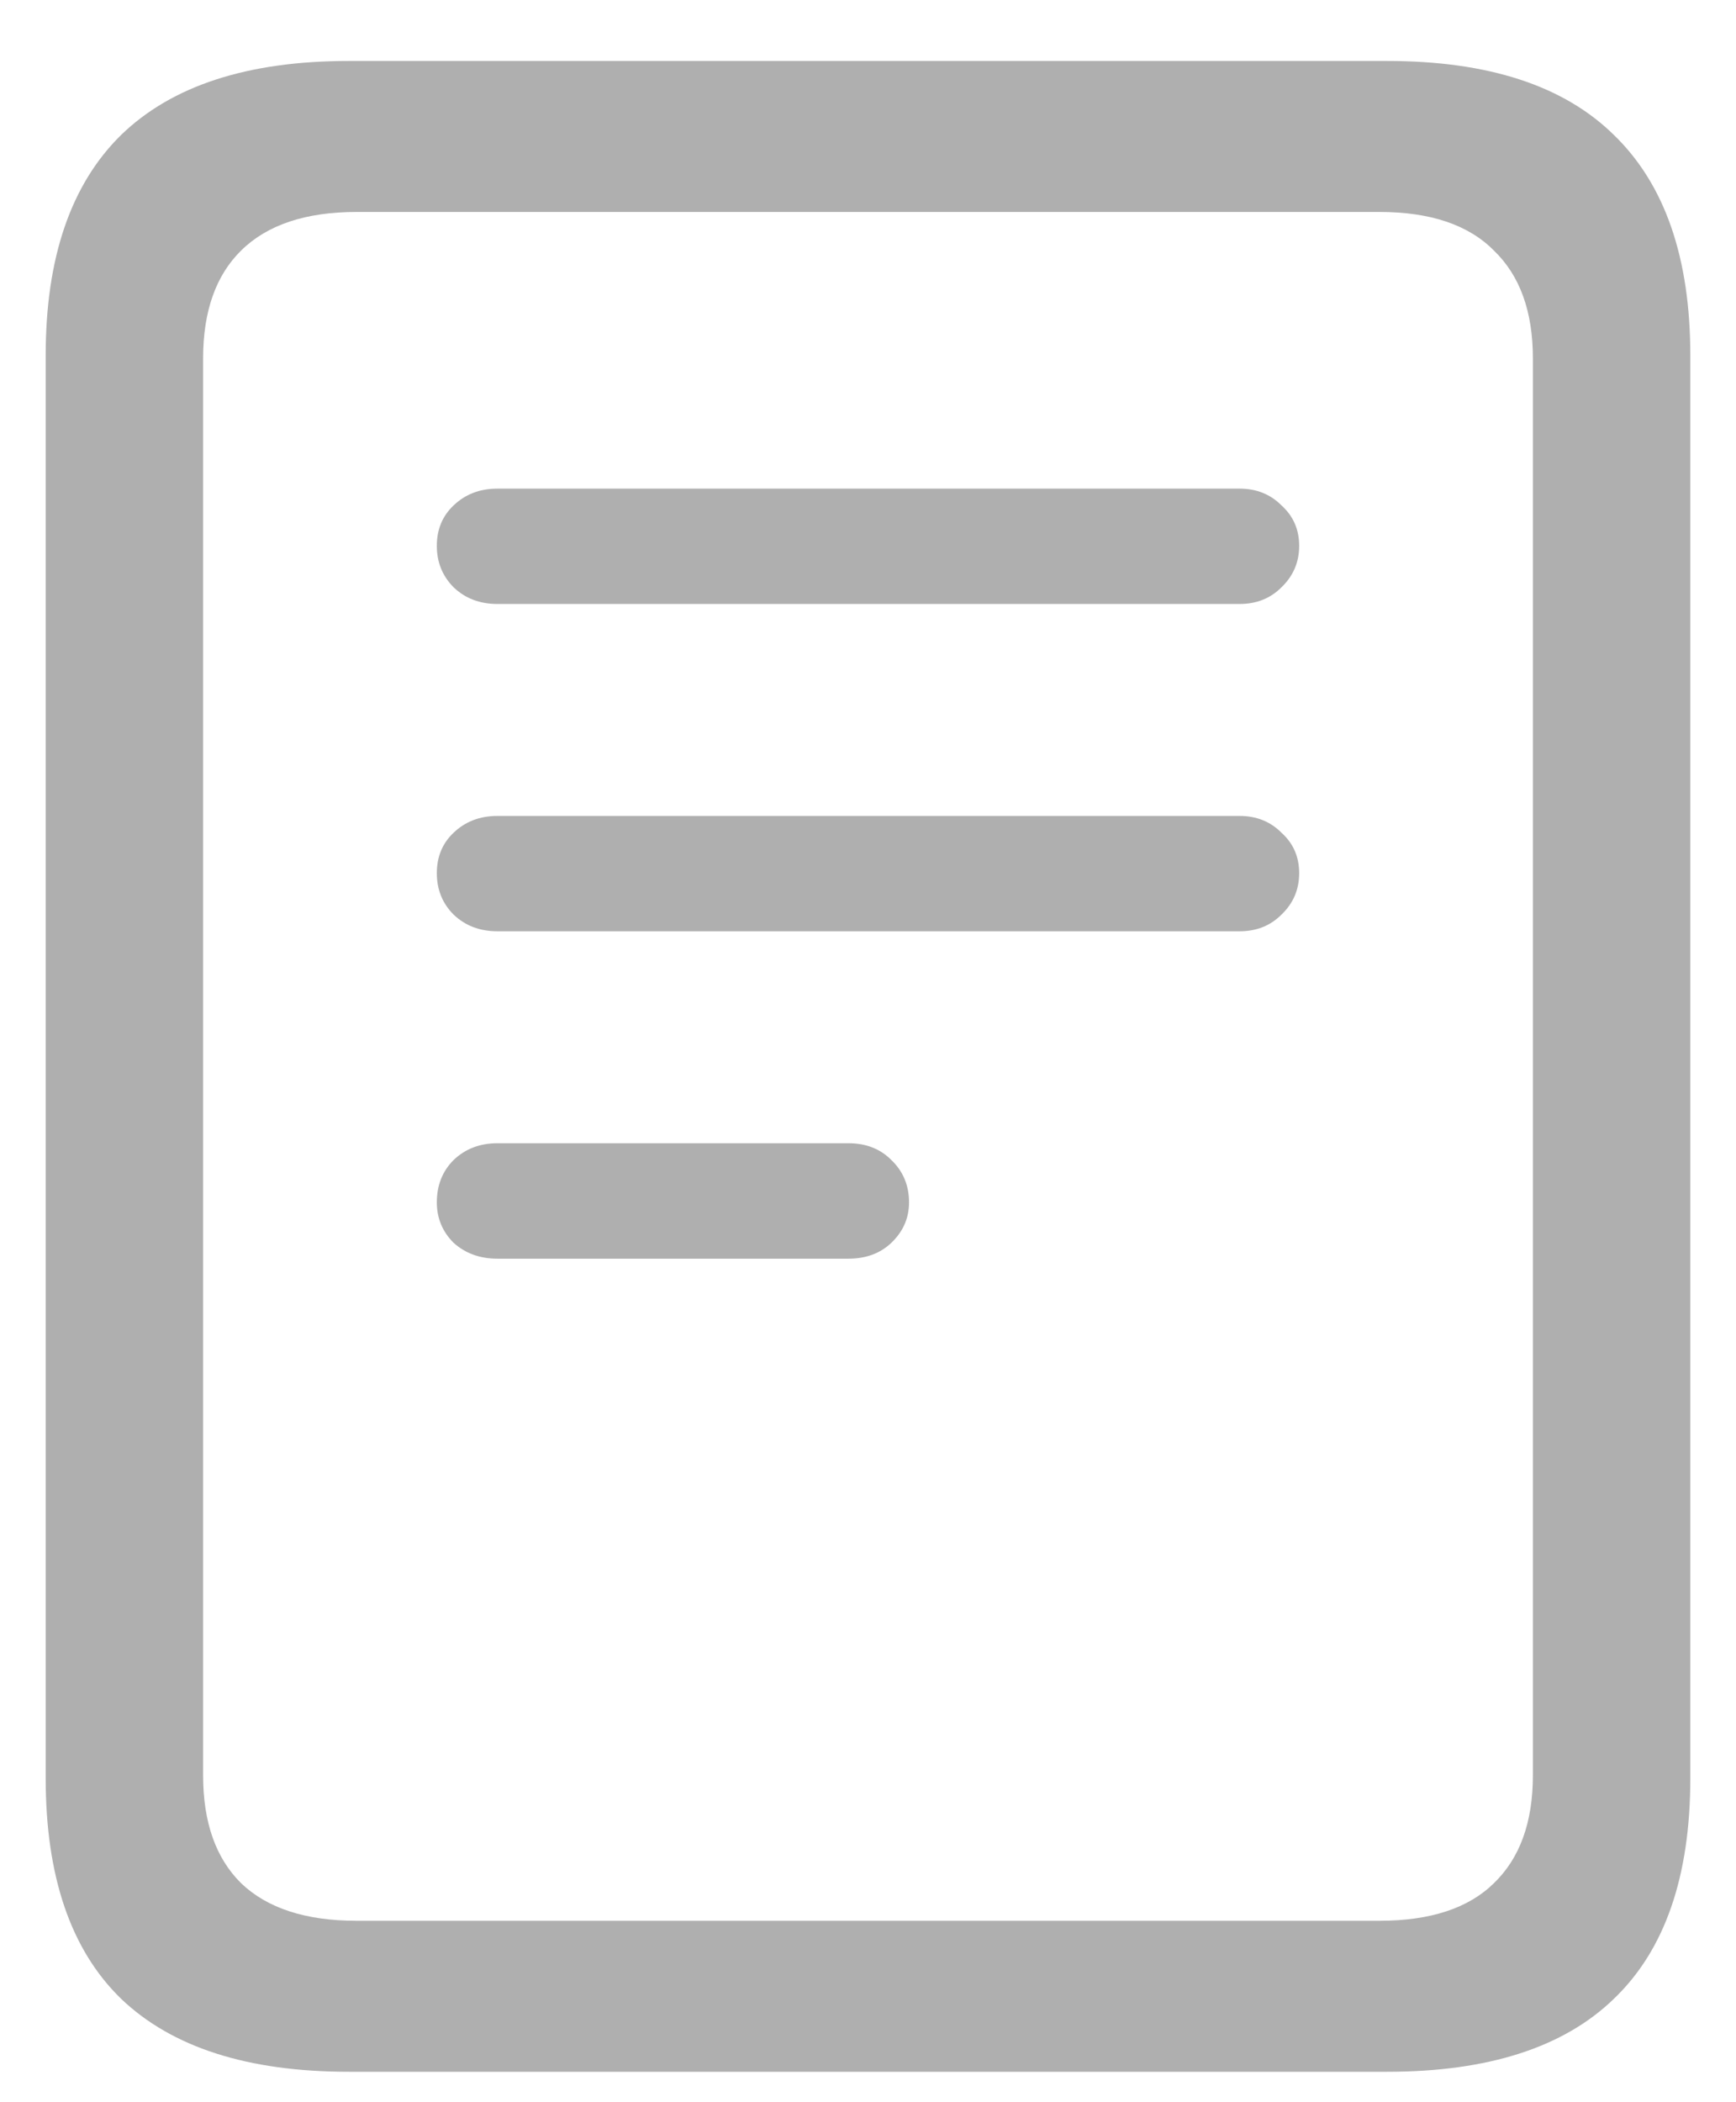 <svg width="19" height="23" viewBox="0 0 19 23" fill="none" xmlns="http://www.w3.org/2000/svg">
<path d="M5.444 6.608C5.251 6.608 5.091 6.547 4.963 6.424C4.841 6.3 4.781 6.15 4.781 5.972C4.781 5.794 4.841 5.647 4.963 5.531C5.091 5.408 5.251 5.346 5.444 5.346H13.567C13.752 5.346 13.905 5.408 14.027 5.531C14.155 5.647 14.219 5.794 14.219 5.972C14.219 6.15 14.155 6.3 14.027 6.424C13.905 6.547 13.752 6.608 13.567 6.608H5.444ZM5.444 10.189C5.251 10.189 5.091 10.128 4.963 10.005C4.841 9.882 4.781 9.731 4.781 9.553C4.781 9.375 4.841 9.228 4.963 9.112C5.091 8.989 5.251 8.927 5.444 8.927H13.567C13.752 8.927 13.905 8.989 14.027 9.112C14.155 9.228 14.219 9.375 14.219 9.553C14.219 9.731 14.155 9.882 14.027 10.005C13.905 10.128 13.752 10.189 13.567 10.189H5.444ZM5.444 13.771C5.251 13.771 5.091 13.712 4.963 13.596C4.841 13.473 4.781 13.326 4.781 13.155C4.781 12.97 4.841 12.816 4.963 12.693C5.091 12.57 5.251 12.508 5.444 12.508H9.286C9.479 12.508 9.636 12.57 9.757 12.693C9.885 12.816 9.949 12.97 9.949 13.155C9.949 13.326 9.885 13.473 9.757 13.596C9.636 13.712 9.479 13.771 9.286 13.771H5.444ZM0.5 19.455V3.889C0.5 2.822 0.775 2.018 1.324 1.478C1.881 0.937 2.712 0.667 3.817 0.667H15.182C16.288 0.667 17.116 0.937 17.665 1.478C18.222 2.018 18.5 2.822 18.5 3.889V19.455C18.5 20.529 18.222 21.333 17.665 21.867C17.116 22.4 16.288 22.667 15.182 22.667H3.817C2.712 22.667 1.881 22.4 1.324 21.867C0.775 21.333 0.5 20.529 0.5 19.455ZM2.223 19.424C2.223 19.938 2.362 20.331 2.64 20.605C2.926 20.878 3.347 21.015 3.903 21.015H15.097C15.653 21.015 16.071 20.878 16.349 20.605C16.634 20.331 16.777 19.938 16.777 19.424V3.92C16.777 3.407 16.634 3.013 16.349 2.74C16.071 2.459 15.653 2.319 15.097 2.319H3.903C3.347 2.319 2.926 2.459 2.64 2.74C2.362 3.013 2.223 3.407 2.223 3.92V19.424Z" fill="#AFAFAF"/>
</svg>
